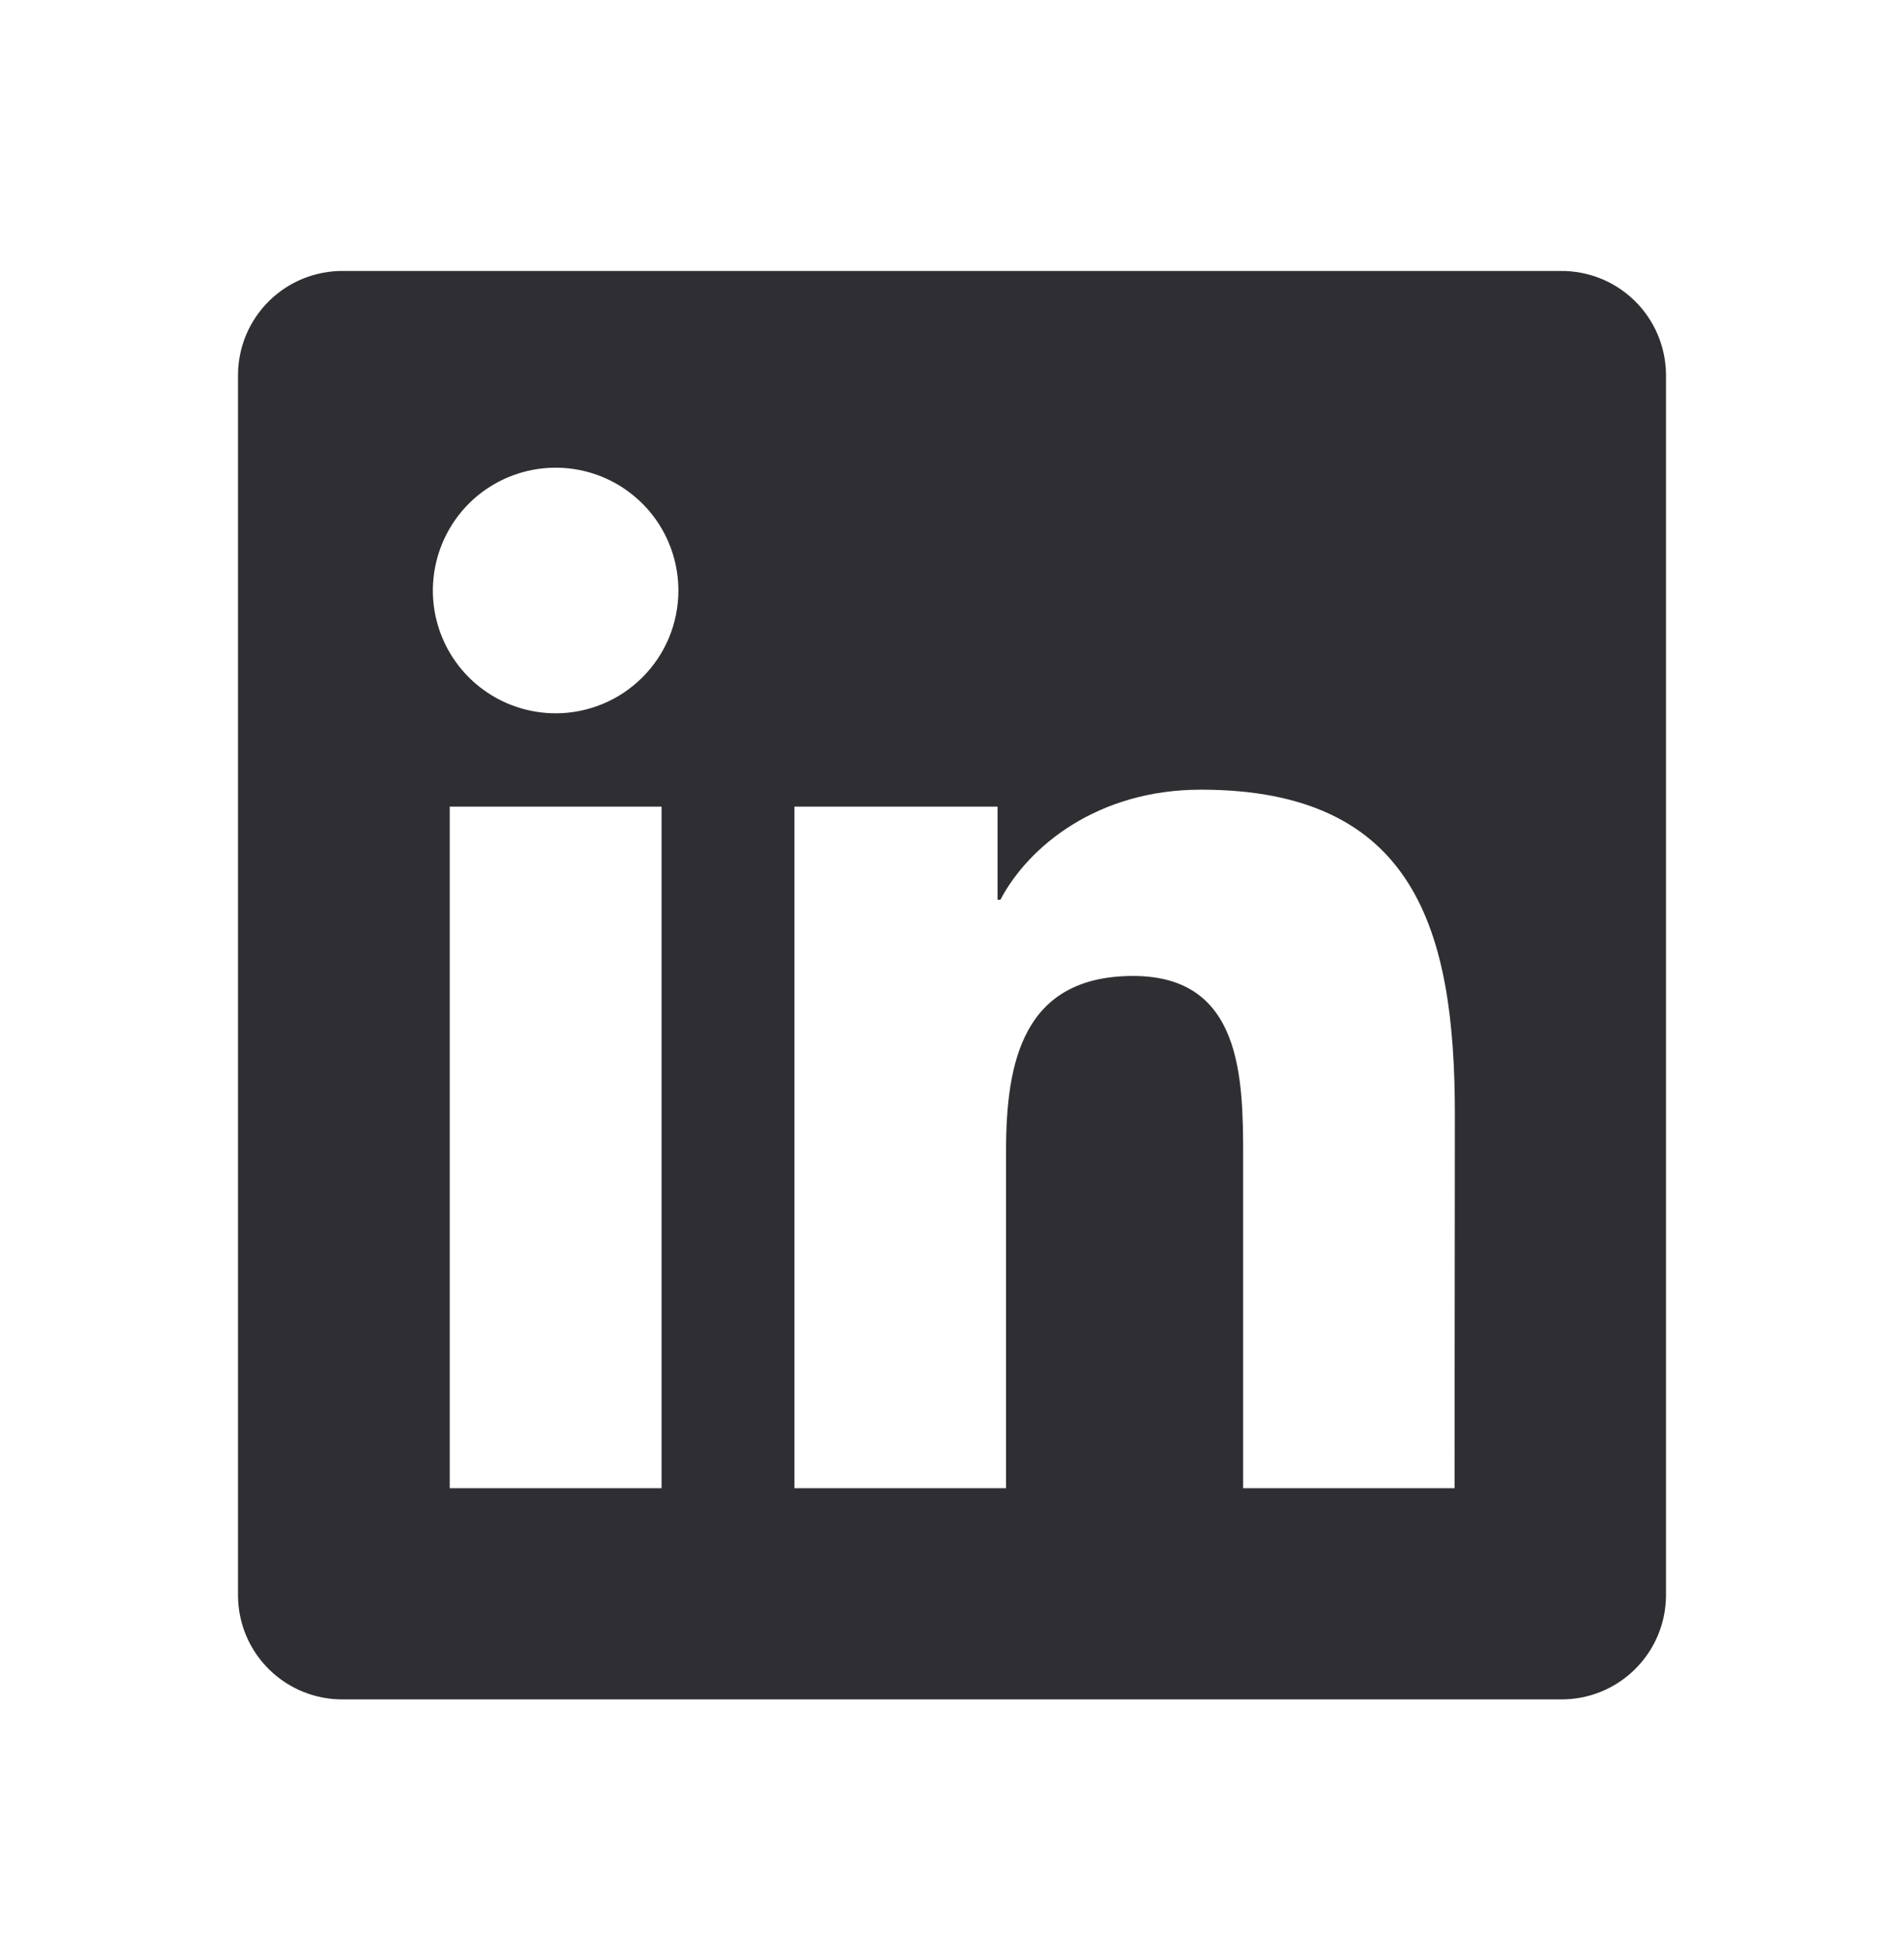 <?xml version="1.0"?>
<svg xmlns="http://www.w3.org/2000/svg" width="44" height="45" viewBox="0 0 44 45" fill="none">
<path d="M36.057 6.26H7.936C7.298 6.253 6.682 6.5 6.226 6.946C5.769 7.392 5.508 8.001 5.5 8.639V36.879C5.504 37.195 5.569 37.508 5.694 37.799C5.818 38.09 5.999 38.353 6.225 38.574C6.451 38.795 6.719 38.97 7.012 39.087C7.306 39.205 7.62 39.264 7.936 39.26H36.057C36.697 39.268 37.313 39.022 37.771 38.575C38.23 38.129 38.492 37.519 38.5 36.879V8.639C38.491 8 38.229 7.39 37.771 6.944C37.313 6.498 36.696 6.252 36.057 6.26ZM15.288 34.381H10.393V18.635H15.288V34.381ZM12.833 16.479C12.273 16.477 11.725 16.31 11.259 15.997C10.793 15.685 10.431 15.241 10.217 14.723C10.003 14.204 9.948 13.634 10.059 13.084C10.169 12.534 10.44 12.029 10.836 11.633C11.234 11.237 11.739 10.968 12.289 10.859C12.839 10.75 13.409 10.806 13.928 11.021C14.445 11.236 14.888 11.6 15.2 12.066C15.511 12.533 15.677 13.081 15.677 13.642C15.677 14.015 15.604 14.384 15.461 14.729C15.318 15.074 15.108 15.387 14.844 15.65C14.58 15.914 14.266 16.123 13.921 16.265C13.576 16.407 13.207 16.48 12.833 16.479ZM33.614 34.381H28.728V26.723C28.728 24.889 28.696 22.547 26.187 22.547C23.639 22.547 23.249 24.536 23.249 26.59V34.381H18.358V18.635H23.052V20.787H23.118C23.771 19.547 25.369 18.243 27.75 18.243C32.707 18.243 33.621 21.504 33.621 25.744L33.614 34.381Z" fill="#2F2F33"/>
</svg>
